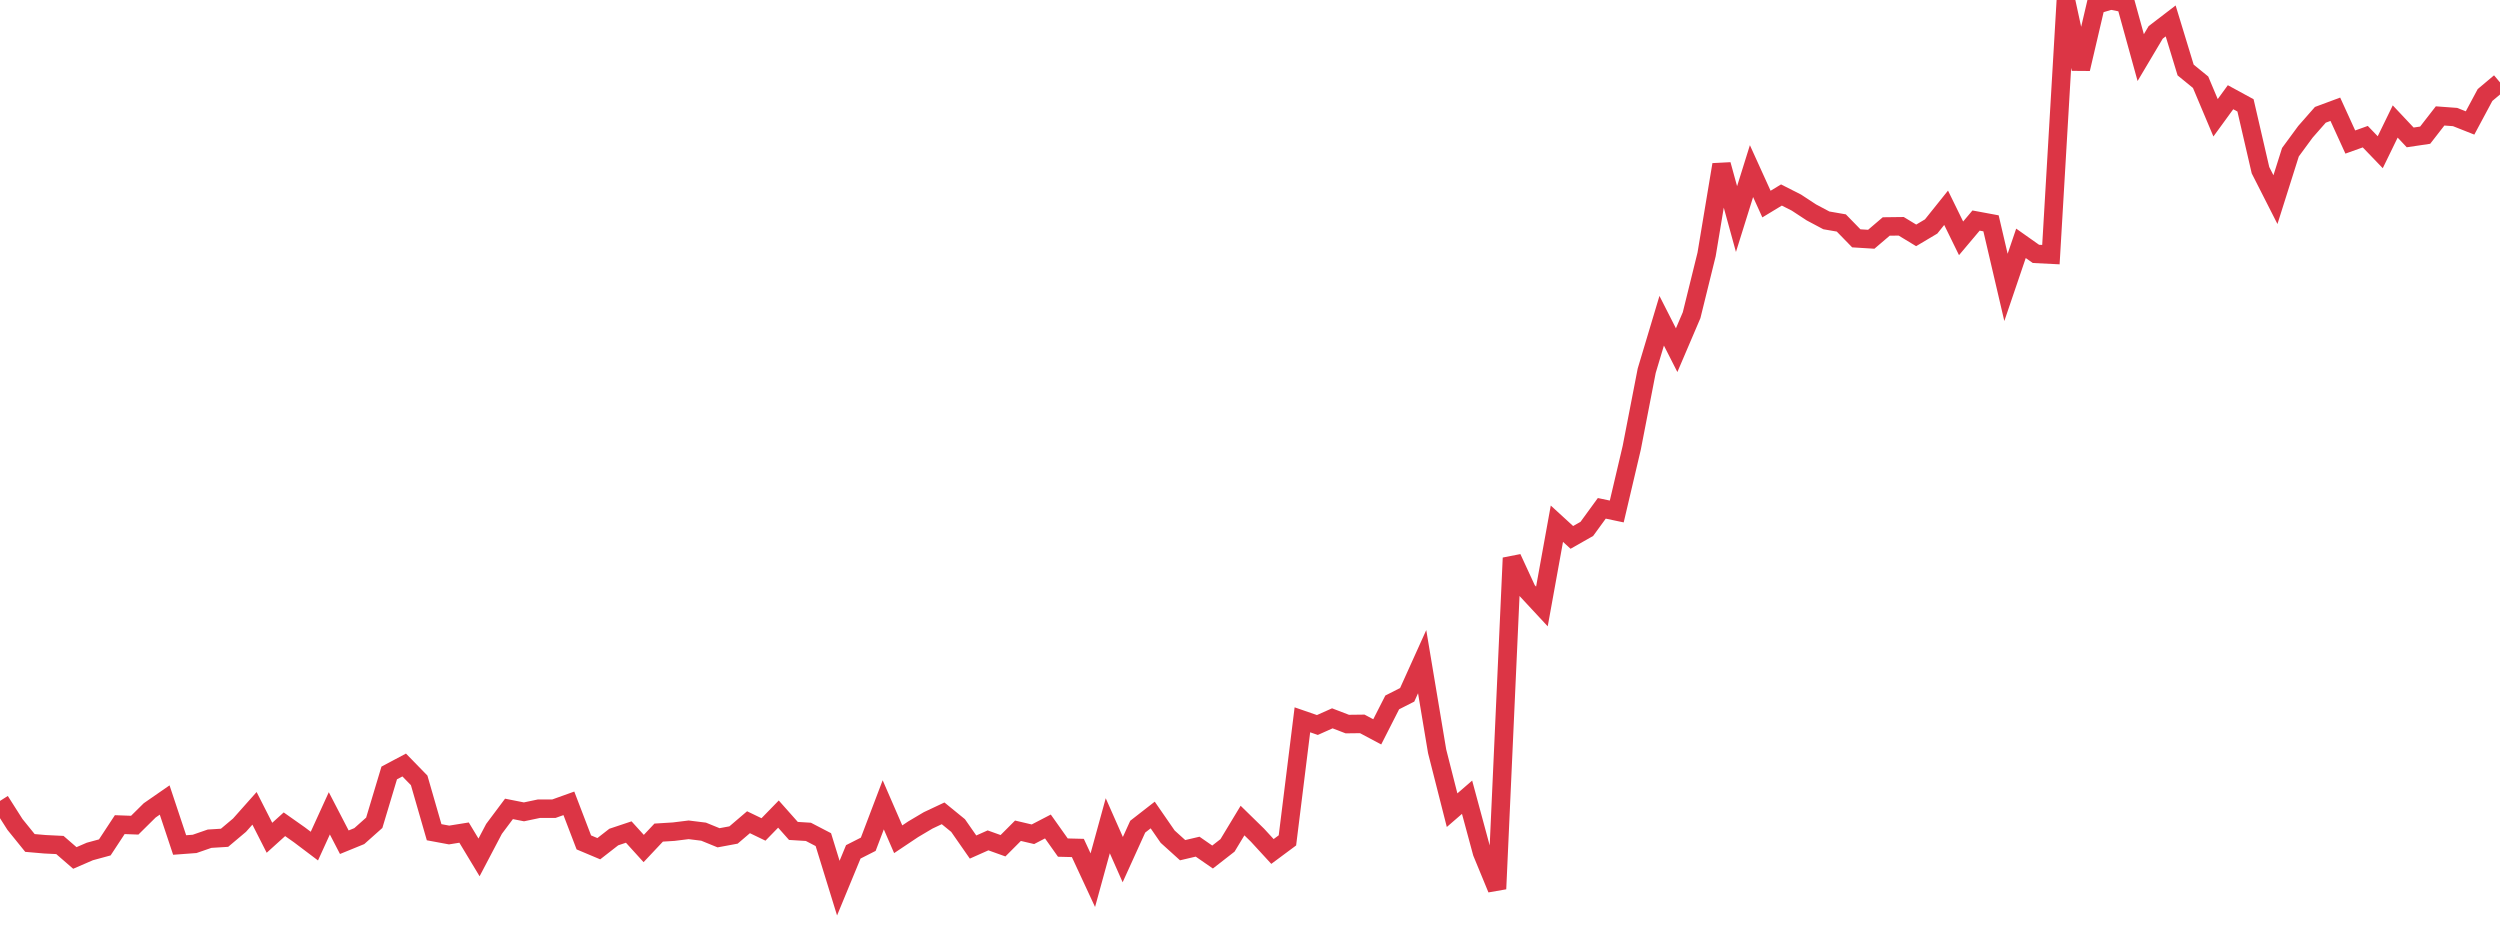 <?xml version="1.0" standalone="no"?>
<!DOCTYPE svg PUBLIC "-//W3C//DTD SVG 1.1//EN" "http://www.w3.org/Graphics/SVG/1.1/DTD/svg11.dtd">
<svg width="135" height="50" viewBox="0 0 135 50" preserveAspectRatio="none" class="sparkline" xmlns="http://www.w3.org/2000/svg"
xmlns:xlink="http://www.w3.org/1999/xlink"><path  class="sparkline--line" d="M 0 43.25 L 0 43.25 L 0.808 44.52 L 1.617 45.52 L 2.425 45.59 L 3.234 45.63 L 4.042 46.33 L 4.85 45.98 L 5.659 45.76 L 6.467 44.53 L 7.275 44.56 L 8.084 43.76 L 8.892 43.2 L 9.701 45.63 L 10.509 45.57 L 11.317 45.29 L 12.126 45.24 L 12.934 44.56 L 13.743 43.65 L 14.551 45.24 L 15.359 44.51 L 16.168 45.08 L 16.976 45.69 L 17.784 43.92 L 18.593 45.48 L 19.401 45.15 L 20.21 44.43 L 21.018 41.74 L 21.826 41.31 L 22.635 42.14 L 23.443 44.94 L 24.251 45.09 L 25.06 44.96 L 25.868 46.3 L 26.677 44.76 L 27.485 43.68 L 28.293 43.84 L 29.102 43.67 L 29.91 43.67 L 30.719 43.38 L 31.527 45.49 L 32.335 45.83 L 33.144 45.2 L 33.952 44.93 L 34.76 45.82 L 35.569 44.96 L 36.377 44.91 L 37.186 44.81 L 37.994 44.91 L 38.802 45.24 L 39.611 45.09 L 40.419 44.4 L 41.228 44.79 L 42.036 43.96 L 42.844 44.87 L 43.653 44.92 L 44.461 45.34 L 45.269 47.96 L 46.078 46 L 46.886 45.59 L 47.695 43.46 L 48.503 45.32 L 49.311 44.78 L 50.12 44.3 L 50.928 43.92 L 51.737 44.58 L 52.545 45.74 L 53.353 45.38 L 54.162 45.67 L 54.97 44.86 L 55.778 45.05 L 56.587 44.63 L 57.395 45.77 L 58.204 45.79 L 59.012 47.53 L 59.82 44.59 L 60.629 46.42 L 61.437 44.64 L 62.246 44.01 L 63.054 45.18 L 63.862 45.91 L 64.671 45.72 L 65.479 46.28 L 66.287 45.65 L 67.096 44.31 L 67.904 45.1 L 68.713 45.98 L 69.521 45.38 L 70.329 38.87 L 71.138 39.15 L 71.946 38.79 L 72.754 39.1 L 73.563 39.09 L 74.371 39.52 L 75.18 37.93 L 75.988 37.52 L 76.796 35.73 L 77.605 40.57 L 78.413 43.75 L 79.222 43.05 L 80.03 46.04 L 80.838 48 L 81.647 30.13 L 82.455 31.88 L 83.263 32.75 L 84.072 28.28 L 84.88 29.02 L 85.689 28.56 L 86.497 27.45 L 87.305 27.62 L 88.114 24.18 L 88.922 20.02 L 89.731 17.32 L 90.539 18.91 L 91.347 17.02 L 92.156 13.74 L 92.964 8.89 L 93.772 11.83 L 94.581 9.24 L 95.389 11.02 L 96.198 10.53 L 97.006 10.94 L 97.814 11.47 L 98.623 11.9 L 99.431 12.04 L 100.24 12.87 L 101.048 12.92 L 101.856 12.23 L 102.665 12.22 L 103.473 12.71 L 104.281 12.23 L 105.09 11.22 L 105.898 12.87 L 106.707 11.91 L 107.515 12.06 L 108.323 15.52 L 109.132 13.14 L 109.94 13.71 L 110.749 13.75 L 111.557 0 L 112.365 3.72 L 113.174 0.26 L 113.982 0.02 L 114.79 0.18 L 115.599 3.11 L 116.407 1.75 L 117.216 1.13 L 118.024 3.78 L 118.832 4.44 L 119.641 6.36 L 120.449 5.25 L 121.257 5.69 L 122.066 9.19 L 122.874 10.78 L 123.683 8.22 L 124.491 7.12 L 125.299 6.2 L 126.108 5.9 L 126.916 7.67 L 127.725 7.38 L 128.533 8.22 L 129.341 6.56 L 130.15 7.42 L 130.958 7.3 L 131.766 6.26 L 132.575 6.32 L 133.383 6.64 L 134.192 5.13 L 135 4.45" fill="none" stroke-width="1" stroke="#dc3545"></path></svg>